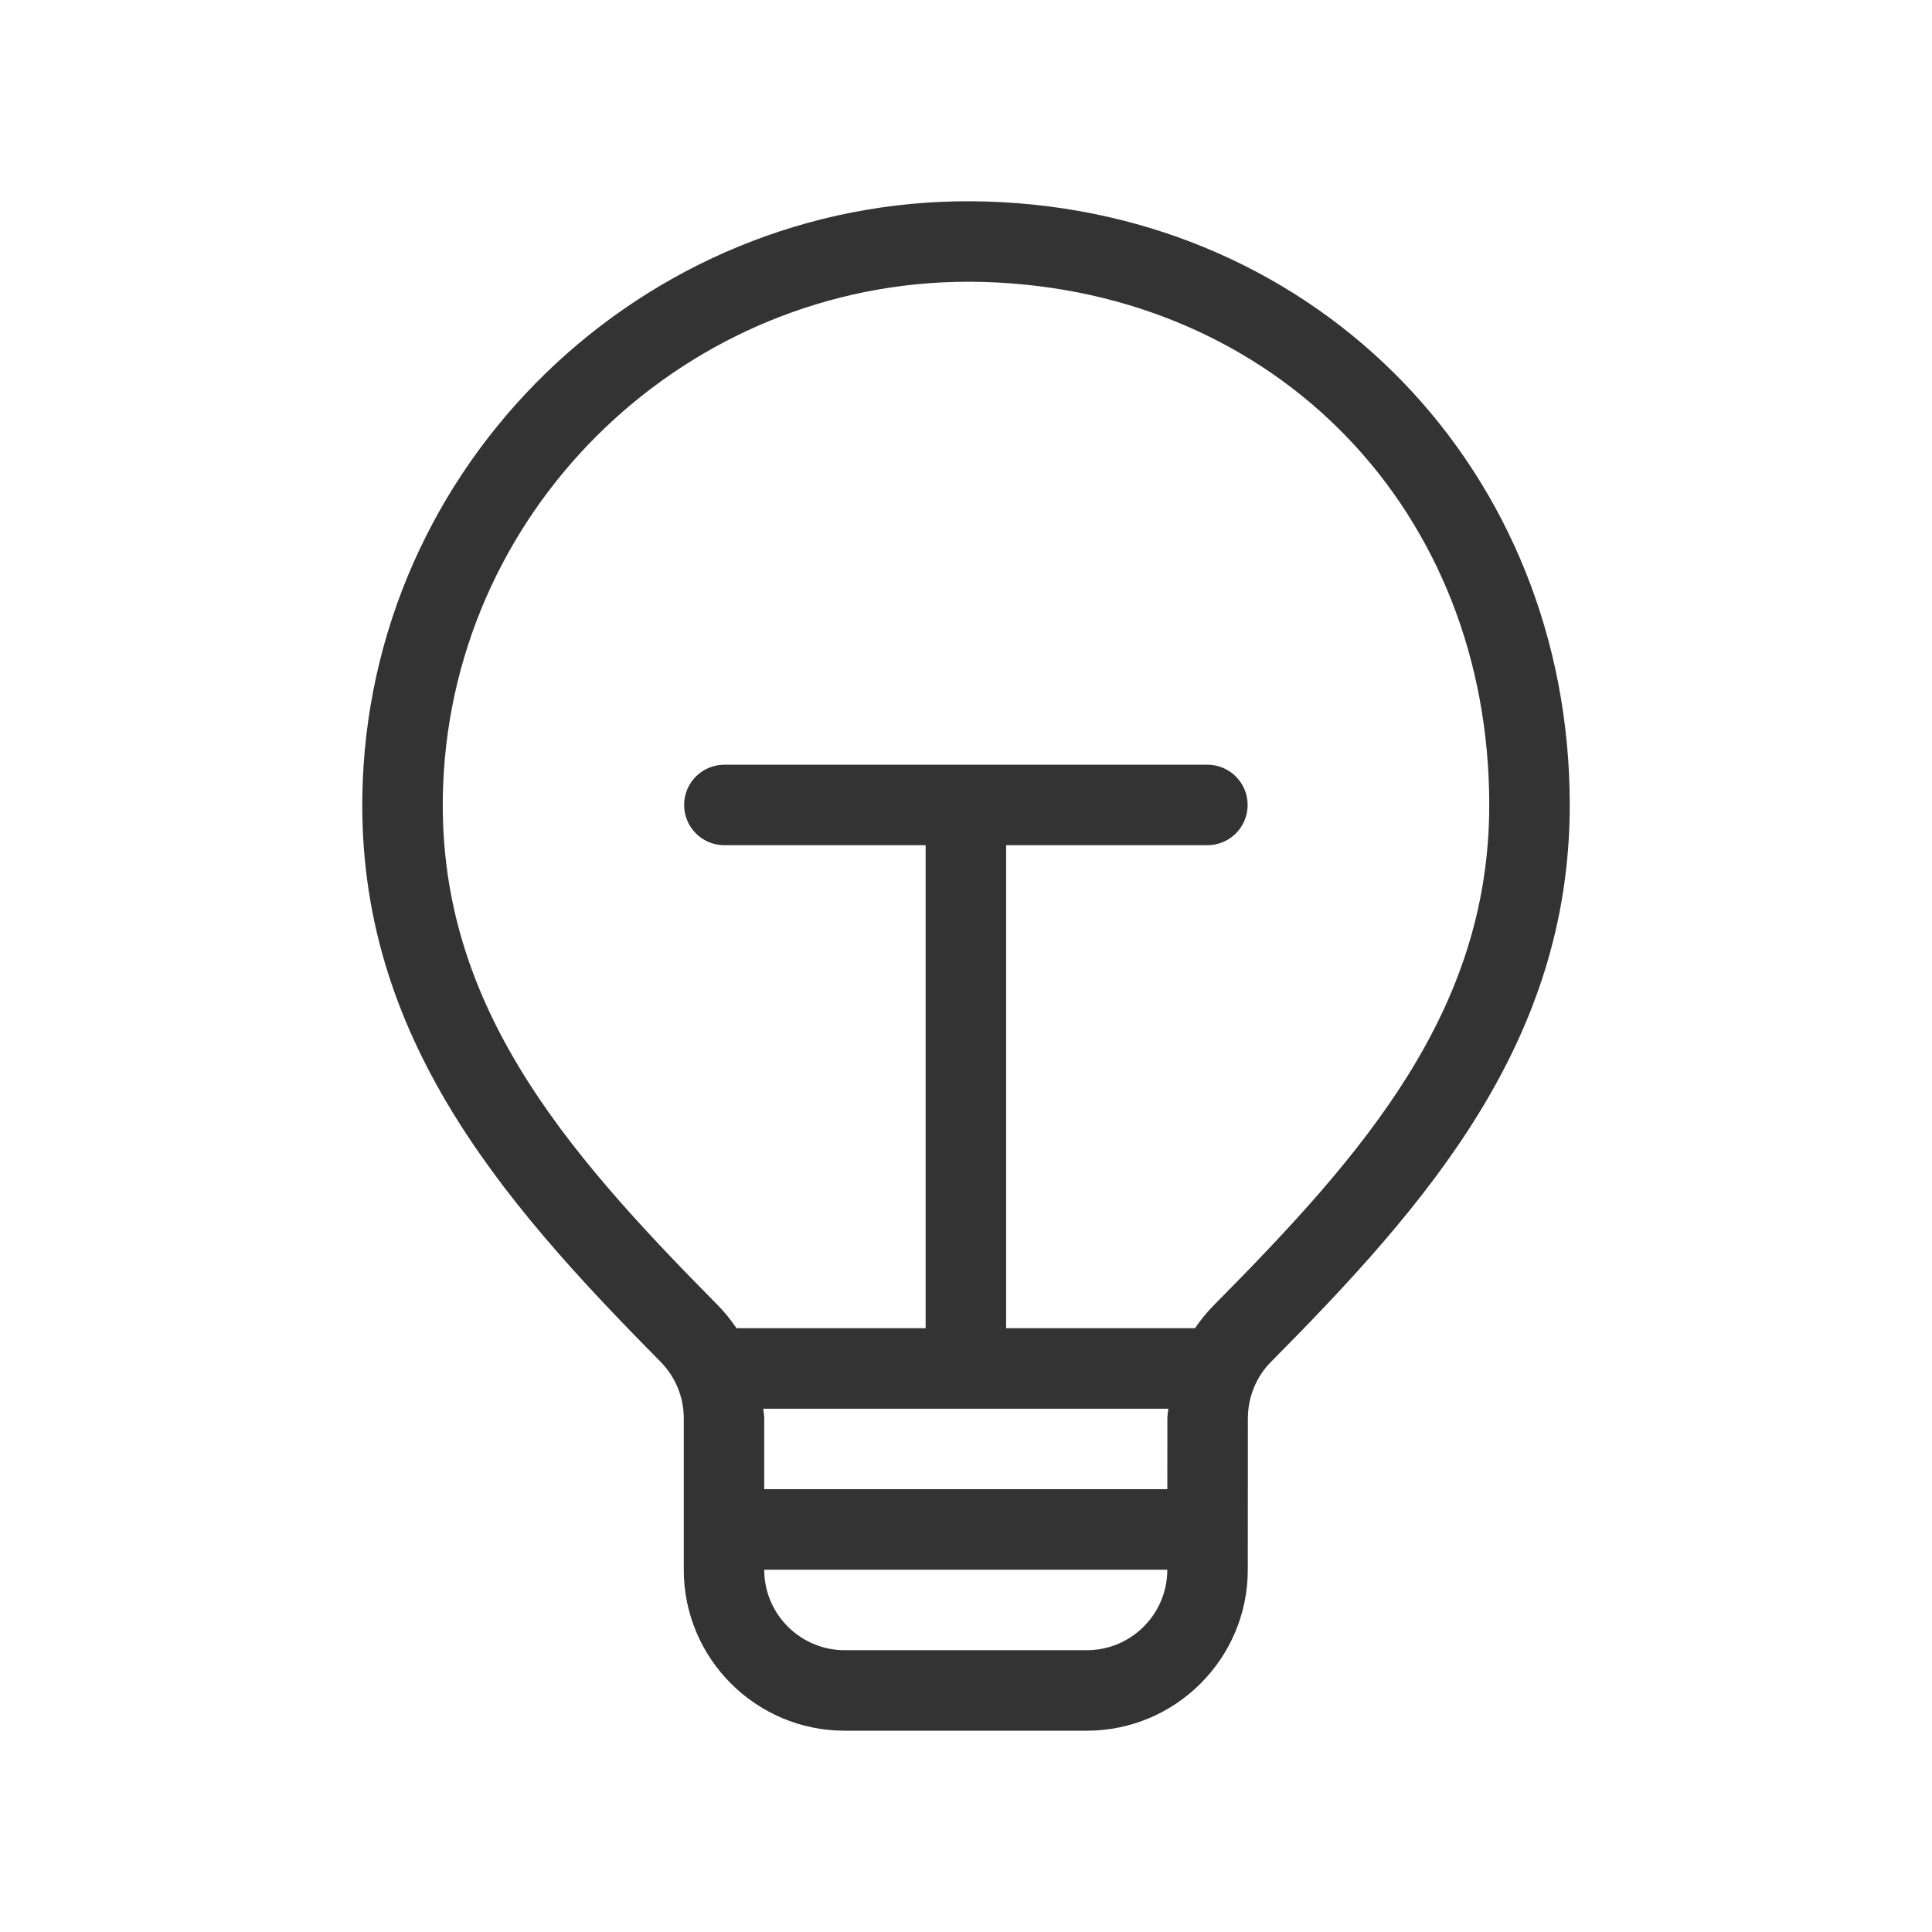 <?xml version="1.0" encoding="utf-8"?>
<!-- Generator: Adobe Illustrator 23.0.3, SVG Export Plug-In . SVG Version: 6.00 Build 0)  -->
<svg version="1.1" xmlns="http://www.w3.org/2000/svg" xmlns:xlink="http://www.w3.org/1999/xlink" x="0px" y="0px"
	 viewBox="0 0 48 48" style="enable-background:new 0 0 48 48;" xml:space="preserve">
<style type="text/css">
	
		.st0{fill-rule:evenodd;clip-rule:evenodd;fill:none;stroke:#333333;stroke-width:2;stroke-linecap:round;stroke-linejoin:round;stroke-miterlimit:10;}
	.st1{fill:none;stroke:#333333;stroke-width:2;stroke-linecap:round;stroke-linejoin:round;stroke-miterlimit:10;}
	.st2{fill-rule:evenodd;clip-rule:evenodd;fill:#333333;}
	.st3{fill:none;stroke:#C6C6C6;stroke-width:2;stroke-linecap:round;stroke-linejoin:round;stroke-miterlimit:10;}
	
		.st4{fill-rule:evenodd;clip-rule:evenodd;fill:none;stroke:#C6C6C6;stroke-width:2;stroke-linecap:round;stroke-linejoin:round;stroke-miterlimit:10;}
	
		.st5{fill-rule:evenodd;clip-rule:evenodd;fill:#333333;stroke:#333333;stroke-width:2;stroke-linecap:round;stroke-linejoin:round;stroke-miterlimit:10;}
	.st6{fill:#333333;}
	.st7{fill:none;stroke:#333333;stroke-width:2;stroke-linecap:round;stroke-linejoin:round;}
	.st8{display:none;opacity:0.5;}
	.st9{display:inline;}
	.st10{display:inline;fill:none;stroke:#333333;stroke-width:2;stroke-linecap:round;stroke-linejoin:round;stroke-miterlimit:10;}
</style>
<g id="Icons">
	<g>
		<path class="st6" d="M20.987,42.999h6.014c2.206,0,4-1.794,4-3.998l0.002-3.764c0-0.522,0.207-1.031,0.569-1.396
			C35.486,29.894,39,25.863,39,19.999c0-8.282-6.217-14.728-14.461-14.991C16.313,4.741,9.35,11.197,9.013,19.394
			c-0.254,6.172,3.352,10.348,7.391,14.431c0.377,0.381,0.584,0.882,0.584,1.412v3.763C16.987,41.205,18.781,42.999,20.987,42.999z
			 M29.026,34.999c-0.005,0.08-0.023,0.157-0.023,0.237l-0.001,1.763H18.987v-1.763c0-0.081-0.018-0.157-0.023-0.237H29.026z
			 M27.001,40.999h-6.014c-1.103,0-2-0.897-2-2h10.014V39C29.001,40.103,28.104,40.999,27.001,40.999z M11.011,19.476
			C11.297,12.512,17.106,7,24.054,7c0.14,0,0.28,0.002,0.421,0.006C31.732,7.238,37,12.703,37,19.999
			c0,5.111-3.102,8.655-6.848,12.434c-0.174,0.175-0.325,0.366-0.462,0.566h-4.693v-12h5c0.553,0,1-0.447,1-1s-0.447-1-1-1h-12
			c-0.553,0-1,0.447-1,1s0.447,1,1,1h5v12h-4.699c-0.139-0.205-0.295-0.401-0.474-0.581C13.966,28.518,10.79,24.851,11.011,19.476z"
			/>
	</g>
</g>
<g id="Title">
</g>
<g id="Glenda_Icons">
</g>
</svg>
